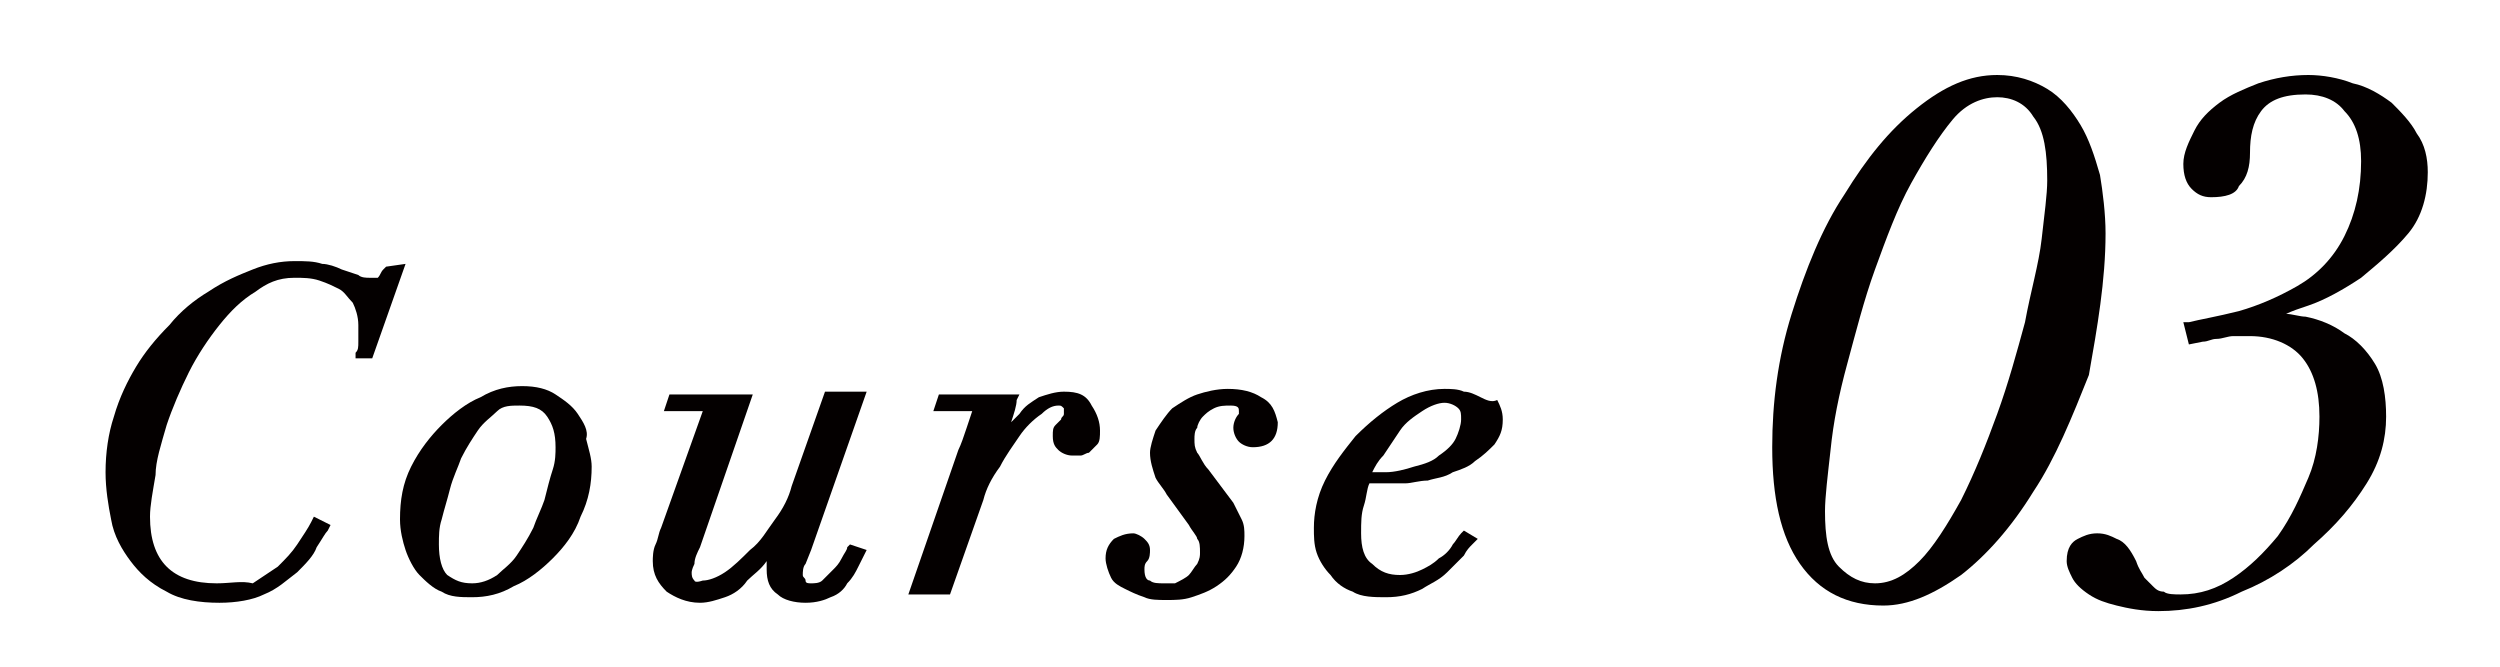 <?xml version="1.0" encoding="utf-8"?>
<!-- Generator: Adobe Illustrator 23.0.3, SVG Export Plug-In . SVG Version: 6.00 Build 0)  -->
<svg version="1.1" id="レイヤー_1" xmlns="http://www.w3.org/2000/svg" xmlns:xlink="http://www.w3.org/1999/xlink" x="0px"
	 y="0px" viewBox="0 0 90 24" style="enable-background:new 0 0 90 24;" xml:space="preserve">
<style type="text/css">
	.st0{fill:#040000;}
</style>
<g>
	<path class="st0" d="M13.9,9.6l-0.1,0.1c-0.1,0.1-0.1,0.2-0.2,0.3C13.5,10,13.4,10,13.3,10c-0.1,0-0.3,0-0.4-0.1l-0.6-0.2
		c-0.2-0.1-0.5-0.2-0.7-0.2c-0.3-0.1-0.6-0.1-1-0.1c-0.5,0-1,0.1-1.5,0.3c-0.5,0.2-1,0.4-1.6,0.8c-0.5,0.3-1,0.7-1.4,1.2
		c-0.5,0.5-0.9,1-1.2,1.5c-0.3,0.5-0.6,1.1-0.8,1.8c-0.2,0.6-0.3,1.3-0.3,2c0,0.6,0.1,1.2,0.2,1.7c0.1,0.6,0.4,1.1,0.7,1.5
		c0.3,0.4,0.7,0.8,1.3,1.1c0.5,0.3,1.2,0.4,1.9,0.4c0.6,0,1.2-0.1,1.6-0.3c0.5-0.2,0.8-0.5,1.2-0.8c0.3-0.3,0.6-0.6,0.7-0.9
		c0.2-0.3,0.3-0.5,0.4-0.6l0.1-0.2l-0.6-0.3l-0.1,0.2c-0.1,0.2-0.3,0.5-0.5,0.8c-0.2,0.3-0.4,0.5-0.7,0.8c-0.3,0.2-0.6,0.4-0.9,0.6
		C8.7,20.9,8.3,21,7.8,21C7,21,6.4,20.8,6,20.4c-0.4-0.4-0.6-1-0.6-1.8c0-0.4,0.1-0.9,0.2-1.5C5.6,16.6,5.8,16,6,15.3
		c0.2-0.6,0.5-1.3,0.8-1.9c0.3-0.6,0.7-1.2,1.1-1.7c0.4-0.5,0.8-0.9,1.3-1.2C9.6,10.2,10,10,10.6,10c0.3,0,0.6,0,0.9,0.1
		c0.3,0.1,0.5,0.2,0.7,0.3c0.2,0.1,0.3,0.3,0.5,0.5c0.1,0.2,0.2,0.5,0.2,0.8c0,0.2,0,0.4,0,0.6c0,0.2,0,0.3-0.1,0.4l0,0.2h0.6
		l1.2-3.4L13.9,9.6z"/>
	<path class="st0" d="M20.8,14.9c-0.2-0.3-0.5-0.5-0.8-0.7c-0.3-0.2-0.7-0.3-1.2-0.3c-0.5,0-1,0.1-1.5,0.4c-0.5,0.2-1,0.6-1.4,1
		c-0.4,0.4-0.8,0.9-1.1,1.5c-0.3,0.6-0.4,1.2-0.4,1.9c0,0.4,0.1,0.8,0.2,1.1c0.1,0.3,0.3,0.7,0.5,0.9s0.5,0.5,0.8,0.6
		c0.3,0.2,0.7,0.2,1.1,0.2c0.5,0,1-0.1,1.5-0.4c0.5-0.2,1-0.6,1.4-1c0.4-0.4,0.8-0.9,1-1.5c0.3-0.6,0.4-1.2,0.4-1.8
		c0-0.3-0.1-0.6-0.2-1C21.2,15.5,21,15.2,20.8,14.9z M19.2,19c-0.2,0.4-0.4,0.7-0.6,1c-0.2,0.3-0.5,0.5-0.7,0.7
		C17.6,20.9,17.3,21,17,21c-0.4,0-0.6-0.1-0.9-0.3c-0.2-0.2-0.3-0.6-0.3-1.1c0-0.3,0-0.6,0.1-0.9c0.1-0.4,0.2-0.7,0.3-1.1
		c0.1-0.4,0.3-0.8,0.4-1.1c0.2-0.4,0.4-0.7,0.6-1c0.2-0.3,0.5-0.5,0.7-0.7c0.2-0.2,0.5-0.2,0.8-0.2c0.5,0,0.8,0.1,1,0.4
		c0.2,0.3,0.3,0.6,0.3,1.1c0,0.2,0,0.5-0.1,0.8c-0.1,0.3-0.2,0.7-0.3,1.1C19.5,18.3,19.3,18.7,19.2,19z"/>
	<path class="st0" d="M30.5,19.7c0,0.1-0.1,0.2-0.2,0.4c-0.1,0.2-0.2,0.3-0.3,0.4c-0.1,0.1-0.3,0.3-0.4,0.4C29.5,21,29.3,21,29.2,21
		c-0.1,0-0.2,0-0.2-0.1c0-0.1-0.1-0.1-0.1-0.2c0-0.1,0-0.3,0.1-0.4l0.2-0.5l2-5.7h-1.5l-1.2,3.4c-0.1,0.4-0.3,0.8-0.6,1.2
		c-0.3,0.4-0.5,0.8-0.9,1.1c-0.3,0.3-0.6,0.6-0.9,0.8c-0.3,0.2-0.6,0.3-0.8,0.3C25,21,25,20.9,25,20.9c-0.1-0.1-0.1-0.2-0.1-0.3
		c0,0,0-0.1,0.1-0.3c0-0.2,0.1-0.4,0.2-0.6l1.9-5.5h-3l-0.2,0.6h1.4L23.8,19c-0.1,0.2-0.1,0.4-0.2,0.6c-0.1,0.2-0.1,0.5-0.1,0.6
		c0,0.5,0.2,0.8,0.5,1.1c0.3,0.2,0.7,0.4,1.2,0.4c0.3,0,0.6-0.1,0.9-0.2c0.3-0.1,0.6-0.3,0.8-0.6c0.2-0.2,0.5-0.4,0.7-0.7
		c0,0.1,0,0.2,0,0.3c0,0.4,0.1,0.7,0.4,0.9c0.2,0.2,0.6,0.3,1,0.3c0.4,0,0.7-0.1,0.9-0.2c0.3-0.1,0.5-0.3,0.6-0.5
		c0.2-0.2,0.3-0.4,0.4-0.6l0.3-0.6l-0.6-0.2L30.5,19.7z"/>
	<path class="st0" d="M38.3,14.1c-0.3,0-0.6,0.1-0.9,0.2c-0.3,0.2-0.5,0.3-0.7,0.6c-0.1,0.1-0.2,0.2-0.3,0.3
		c0.1-0.3,0.2-0.6,0.2-0.8l0.1-0.2h-2.9l-0.2,0.6H35l-0.2,0.6c-0.1,0.3-0.2,0.6-0.3,0.8l-1.8,5.2h1.5l1.2-3.4
		c0.1-0.4,0.3-0.8,0.6-1.2c0.2-0.4,0.5-0.8,0.7-1.1c0.2-0.3,0.5-0.6,0.8-0.8c0.2-0.2,0.4-0.3,0.6-0.3c0.1,0,0.1,0,0.2,0.1
		c0,0,0,0.1,0,0.1c0,0.1,0,0.1,0,0.1c0,0.1-0.1,0.1-0.1,0.2c-0.1,0.1-0.1,0.1-0.2,0.2c-0.1,0.1-0.1,0.2-0.1,0.4
		c0,0.3,0.1,0.4,0.2,0.5c0.1,0.1,0.3,0.2,0.5,0.2c0.1,0,0.2,0,0.3,0c0.1,0,0.2-0.1,0.3-0.1c0.1-0.1,0.2-0.2,0.3-0.3
		c0.1-0.1,0.1-0.3,0.1-0.5c0-0.3-0.1-0.6-0.3-0.9C39.1,14.2,38.8,14.1,38.3,14.1z"/>
	<path class="st0" d="M45.4,14.3c-0.3-0.2-0.7-0.3-1.2-0.3c-0.4,0-0.8,0.1-1.1,0.2c-0.3,0.1-0.6,0.3-0.9,0.5
		c-0.2,0.2-0.4,0.5-0.6,0.8c-0.1,0.3-0.2,0.6-0.2,0.8c0,0.3,0.1,0.6,0.2,0.9c0.1,0.2,0.3,0.4,0.4,0.6l0.8,1.1
		c0.1,0.2,0.3,0.4,0.3,0.5c0.1,0.1,0.1,0.3,0.1,0.5c0,0.1,0,0.2-0.1,0.4c-0.1,0.1-0.2,0.3-0.3,0.4c-0.1,0.1-0.3,0.2-0.5,0.3
		C42.4,21,42.2,21,41.9,21c-0.2,0-0.4,0-0.5-0.1c-0.1,0-0.2-0.1-0.2-0.4c0-0.1,0-0.2,0.1-0.3c0.1-0.1,0.1-0.3,0.1-0.4
		c0-0.2-0.1-0.3-0.2-0.4c-0.1-0.1-0.3-0.2-0.4-0.2c-0.3,0-0.5,0.1-0.7,0.2c-0.2,0.2-0.3,0.4-0.3,0.7c0,0.2,0.1,0.5,0.2,0.7
		c0.1,0.2,0.3,0.3,0.5,0.4c0.2,0.1,0.4,0.2,0.7,0.3c0.2,0.1,0.5,0.1,0.8,0.1c0.3,0,0.6,0,0.9-0.1c0.3-0.1,0.6-0.2,0.9-0.4
		c0.3-0.2,0.5-0.4,0.7-0.7c0.2-0.3,0.3-0.7,0.3-1.1c0-0.2,0-0.4-0.1-0.6c-0.1-0.2-0.2-0.4-0.3-0.6l-0.9-1.2
		c-0.2-0.2-0.3-0.5-0.4-0.6c-0.1-0.2-0.1-0.3-0.1-0.5c0-0.1,0-0.3,0.1-0.4c0-0.1,0.1-0.3,0.2-0.4c0.1-0.1,0.2-0.2,0.4-0.3
		c0.2-0.1,0.4-0.1,0.6-0.1c0.3,0,0.3,0.1,0.3,0.2c0,0.1,0,0.1,0,0.1c-0.1,0.1-0.2,0.3-0.2,0.5c0,0.2,0.1,0.4,0.2,0.5
		c0.1,0.1,0.3,0.2,0.5,0.2c0.6,0,0.9-0.3,0.9-0.9C45.9,14.8,45.8,14.5,45.4,14.3z"/>
	<path class="st0" d="M53.3,14.3c-0.2-0.1-0.4-0.2-0.6-0.2c-0.2-0.1-0.5-0.1-0.7-0.1c-0.6,0-1.2,0.2-1.7,0.5c-0.5,0.3-1,0.7-1.5,1.2
		c-0.4,0.5-0.8,1-1.1,1.6c-0.3,0.6-0.4,1.2-0.4,1.7c0,0.3,0,0.6,0.1,0.9c0.1,0.3,0.3,0.6,0.5,0.8c0.2,0.3,0.5,0.5,0.8,0.6
		c0.3,0.2,0.8,0.2,1.2,0.2c0.5,0,0.9-0.1,1.3-0.3c0.3-0.2,0.6-0.3,0.9-0.6c0.2-0.2,0.4-0.4,0.6-0.6c0.1-0.2,0.2-0.3,0.3-0.4l0.2-0.2
		l-0.5-0.3l-0.1,0.1c-0.1,0.1-0.2,0.3-0.3,0.4c-0.1,0.2-0.3,0.4-0.5,0.5c-0.2,0.2-0.4,0.3-0.6,0.4c-0.2,0.1-0.5,0.2-0.8,0.2
		c-0.4,0-0.7-0.1-1-0.4c-0.3-0.2-0.4-0.6-0.4-1.1c0-0.4,0-0.7,0.1-1c0.1-0.3,0.1-0.6,0.2-0.8c0.1,0,0.2,0,0.3,0c0.2,0,0.4,0,0.5,0
		c0.1,0,0.3,0,0.5,0c0.2,0,0.5-0.1,0.8-0.1c0.3-0.1,0.6-0.1,0.9-0.3c0.3-0.1,0.6-0.2,0.8-0.4c0.3-0.2,0.5-0.4,0.7-0.6
		c0.2-0.3,0.3-0.5,0.3-0.9c0-0.3-0.1-0.5-0.2-0.7C53.7,14.5,53.5,14.4,53.3,14.3z M49.8,16.4c0.2-0.3,0.4-0.6,0.6-0.9
		c0.2-0.3,0.5-0.5,0.8-0.7c0.3-0.2,0.6-0.3,0.8-0.3c0.2,0,0.4,0.1,0.5,0.2c0.1,0.1,0.1,0.2,0.1,0.4c0,0.2-0.1,0.5-0.2,0.7
		c-0.1,0.2-0.3,0.4-0.6,0.6c-0.2,0.2-0.5,0.3-0.9,0.4c-0.3,0.1-0.7,0.2-1,0.2c-0.2,0-0.4,0-0.5,0C49.5,16.8,49.6,16.6,49.8,16.4z"/>
	<path class="st0" d="M75.8,8.4c0-0.7-0.1-1.5-0.2-2.1c-0.2-0.7-0.4-1.3-0.7-1.8c-0.3-0.5-0.7-1-1.2-1.3c-0.5-0.3-1.1-0.5-1.8-0.5
		c-1,0-1.9,0.4-2.9,1.2c-1,0.8-1.8,1.8-2.6,3.1c-0.8,1.2-1.4,2.7-1.9,4.3c-0.5,1.6-0.7,3.2-0.7,4.8c0,1.8,0.3,3.2,1,4.2
		c0.7,1,1.7,1.5,3,1.5c0.9,0,1.8-0.4,2.8-1.1c0.9-0.7,1.8-1.7,2.6-3c0.8-1.2,1.4-2.7,2-4.2C75.5,11.8,75.8,10.1,75.8,8.4z
		 M66.2,20.4c-0.4-0.4-0.5-1.1-0.5-2c0-0.5,0.1-1.3,0.2-2.2c0.1-1,0.3-2,0.6-3.1c0.3-1.1,0.6-2.3,1-3.4c0.4-1.1,0.8-2.2,1.3-3.1
		c0.5-0.9,1-1.7,1.5-2.3c0.5-0.6,1.1-0.8,1.6-0.8c0.5,0,1,0.2,1.3,0.7c0.4,0.5,0.5,1.3,0.5,2.3c0,0.5-0.1,1.2-0.2,2.1
		c-0.1,0.9-0.4,1.9-0.6,3c-0.3,1.1-0.6,2.2-1,3.3c-0.4,1.1-0.8,2.1-1.3,3.1c-0.5,0.9-1,1.7-1.5,2.2c-0.5,0.5-1,0.8-1.6,0.8
		C67,21,66.6,20.8,66.2,20.4z"/>
	<path class="st0" d="M85,10c0.6-0.5,1.2-1,1.7-1.6c0.5-0.6,0.7-1.4,0.7-2.2c0-0.5-0.1-1-0.4-1.4c-0.2-0.4-0.6-0.8-0.9-1.1
		c-0.4-0.3-0.9-0.6-1.4-0.7c-0.5-0.2-1.1-0.3-1.6-0.3c-0.6,0-1.2,0.1-1.8,0.3c-0.5,0.2-1,0.4-1.4,0.7c-0.4,0.3-0.7,0.6-0.9,1
		c-0.2,0.4-0.4,0.8-0.4,1.2c0,0.4,0.1,0.7,0.3,0.9c0.2,0.2,0.4,0.3,0.7,0.3c0.5,0,0.9-0.1,1-0.4C80.9,6.4,81,6,81,5.5
		c0-0.6,0.1-1.1,0.4-1.5c0.3-0.4,0.8-0.6,1.6-0.6c0.6,0,1.1,0.2,1.4,0.6C84.8,4.4,85,5,85,5.8c0,1-0.2,1.9-0.6,2.7
		c-0.4,0.8-1,1.4-1.7,1.8c-0.7,0.4-1.4,0.7-2.1,0.9c-0.8,0.2-1.4,0.3-1.8,0.4l-0.2,0l0.2,0.8l0.5-0.1c0.2,0,0.3-0.1,0.5-0.1
		c0.2,0,0.4-0.1,0.6-0.1c0.2,0,0.4,0,0.6,0c0.8,0,1.5,0.3,1.9,0.8c0.4,0.5,0.6,1.2,0.6,2.1c0,0.7-0.1,1.5-0.4,2.2
		c-0.3,0.7-0.6,1.4-1.1,2.1c-0.5,0.6-1,1.1-1.6,1.5c-0.6,0.4-1.2,0.6-1.9,0.6c-0.2,0-0.5,0-0.6-0.1c-0.2,0-0.3-0.1-0.4-0.2
		c-0.1-0.1-0.2-0.2-0.3-0.3c-0.1-0.2-0.2-0.3-0.3-0.6c-0.2-0.4-0.4-0.7-0.7-0.8c-0.2-0.1-0.4-0.2-0.7-0.2c-0.3,0-0.5,0.1-0.7,0.2
		c-0.2,0.1-0.4,0.3-0.4,0.8c0,0.2,0.1,0.4,0.2,0.6c0.1,0.2,0.3,0.4,0.6,0.6c0.3,0.2,0.6,0.3,1,0.4c0.4,0.1,0.9,0.2,1.5,0.2
		c1,0,2-0.2,3-0.7c1-0.4,1.9-1,2.6-1.7c0.8-0.7,1.4-1.4,1.9-2.2c0.5-0.8,0.7-1.6,0.7-2.4c0-0.7-0.1-1.4-0.4-1.9
		c-0.3-0.5-0.7-0.9-1.1-1.1c-0.4-0.3-0.9-0.5-1.4-0.6c-0.2,0-0.5-0.1-0.7-0.1c0.2-0.1,0.5-0.2,0.8-0.3C83.7,10.8,84.4,10.4,85,10z"
		/>
</g>
</svg>
